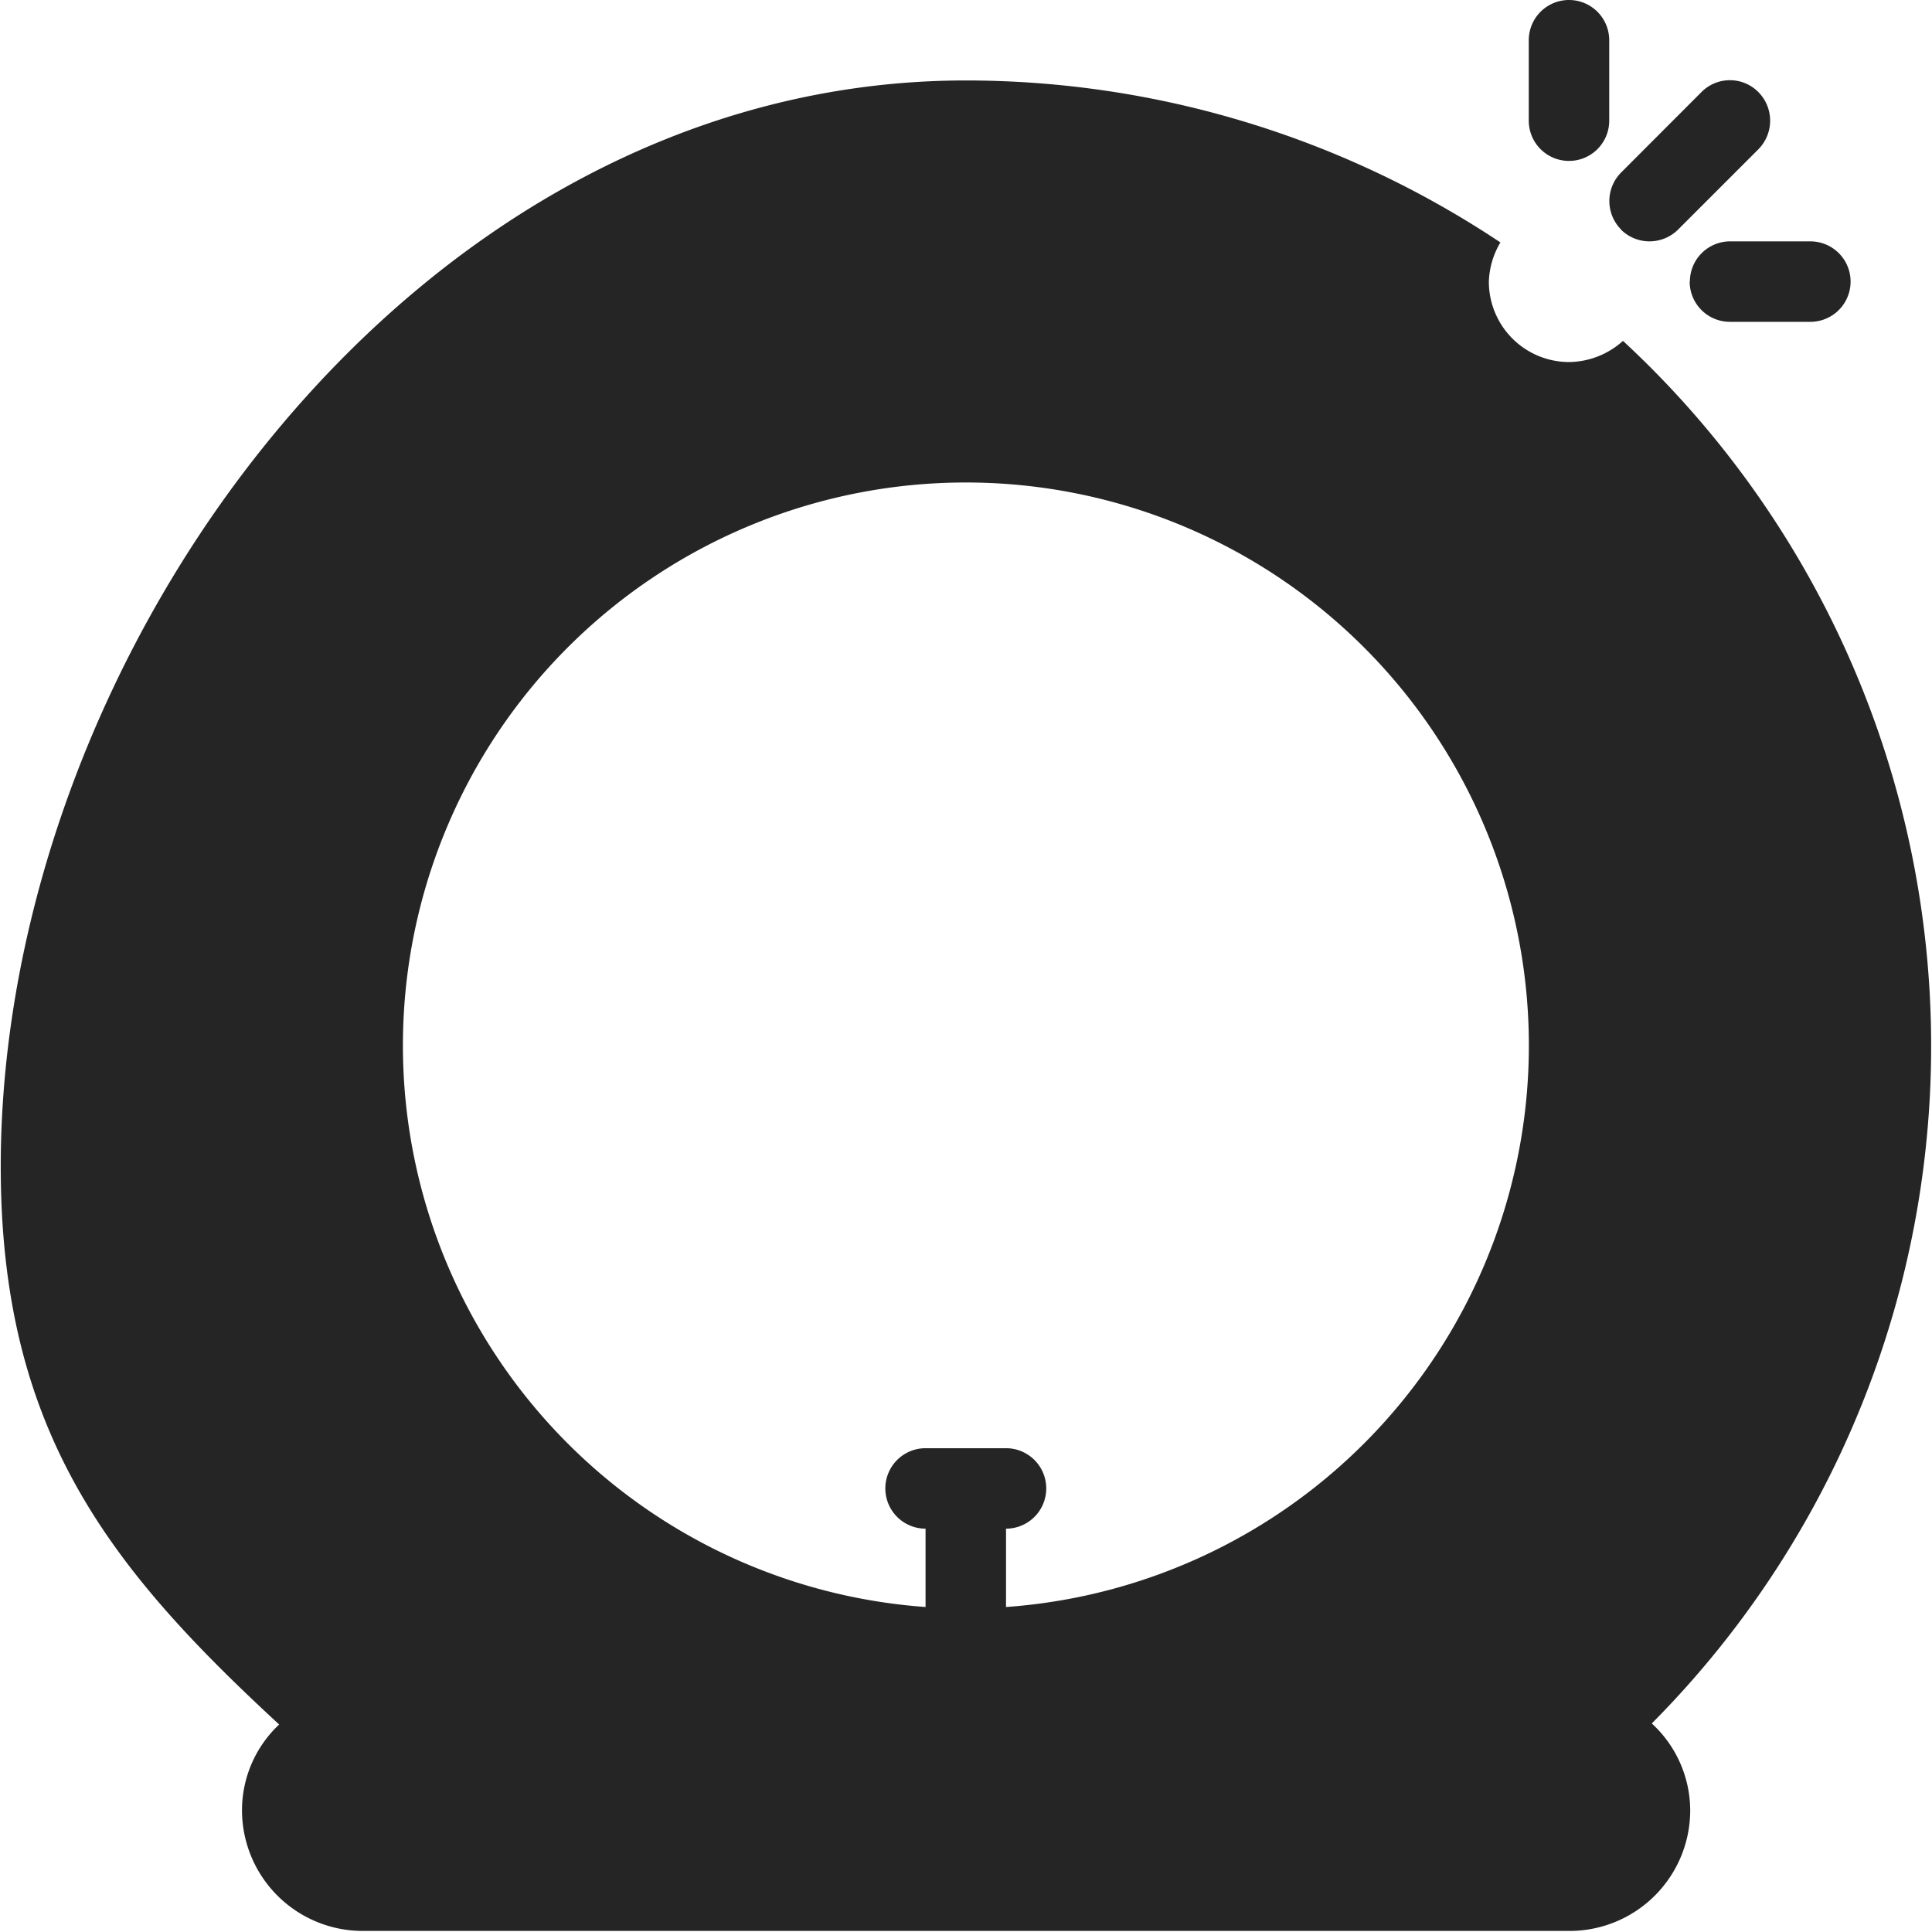<svg xmlns="http://www.w3.org/2000/svg" width="18.25" height="18.25" viewBox="0 0 18.25 18.25">
<defs>
    <style>
      .cls-1 {
        fill: #252525;
        fill-rule: evenodd;
      }
    </style>
  </defs>
  <path id="puncture_repair" data-name="puncture repair" class="cls-1" d="M797.478,1658.16a9.077,9.077,0,0,0-.272-13.06,0.774,0.774,0,0,1-.508.2,0.759,0.759,0,0,1-.759-0.76,0.773,0.773,0,0,1,.109-0.37,9.108,9.108,0,0,0-5.048-1.53c-5.219,0-9.118,5.42-9.118,10.26,0,2.5,1.027,3.79,2.63,5.27a1.111,1.111,0,0,0-.351.81,1.141,1.141,0,0,0,1.14,1.14h11.4a1.14,1.14,0,0,0,1.14-1.14A1.119,1.119,0,0,0,797.478,1658.16Zm-6.1-1.1v-0.74a0.38,0.38,0,1,0,0-.76h-0.76a0.38,0.38,0,1,0,0,.76v0.74A5.318,5.318,0,1,1,791.38,1657.06Zm5.81-13.01a0.383,0.383,0,0,0,.537,0l0.76-.76a0.384,0.384,0,0,0,0-.54,0.378,0.378,0,0,0-.538,0l-0.759.76A0.382,0.382,0,0,0,797.19,1644.05Zm0.648,0.49a0.38,0.38,0,0,0,.38.38h0.76a0.38,0.38,0,0,0,0-.76h-0.76A0.38,0.38,0,0,0,797.838,1644.54Zm-1.14-1.14a0.38,0.38,0,0,0,.38-0.38v-0.76a0.38,0.38,0,1,0-.76,0v0.76A0.38,0.38,0,0,0,796.7,1643.4Z" transform="translate(-781.875 -1641.88)"/>
</svg>
